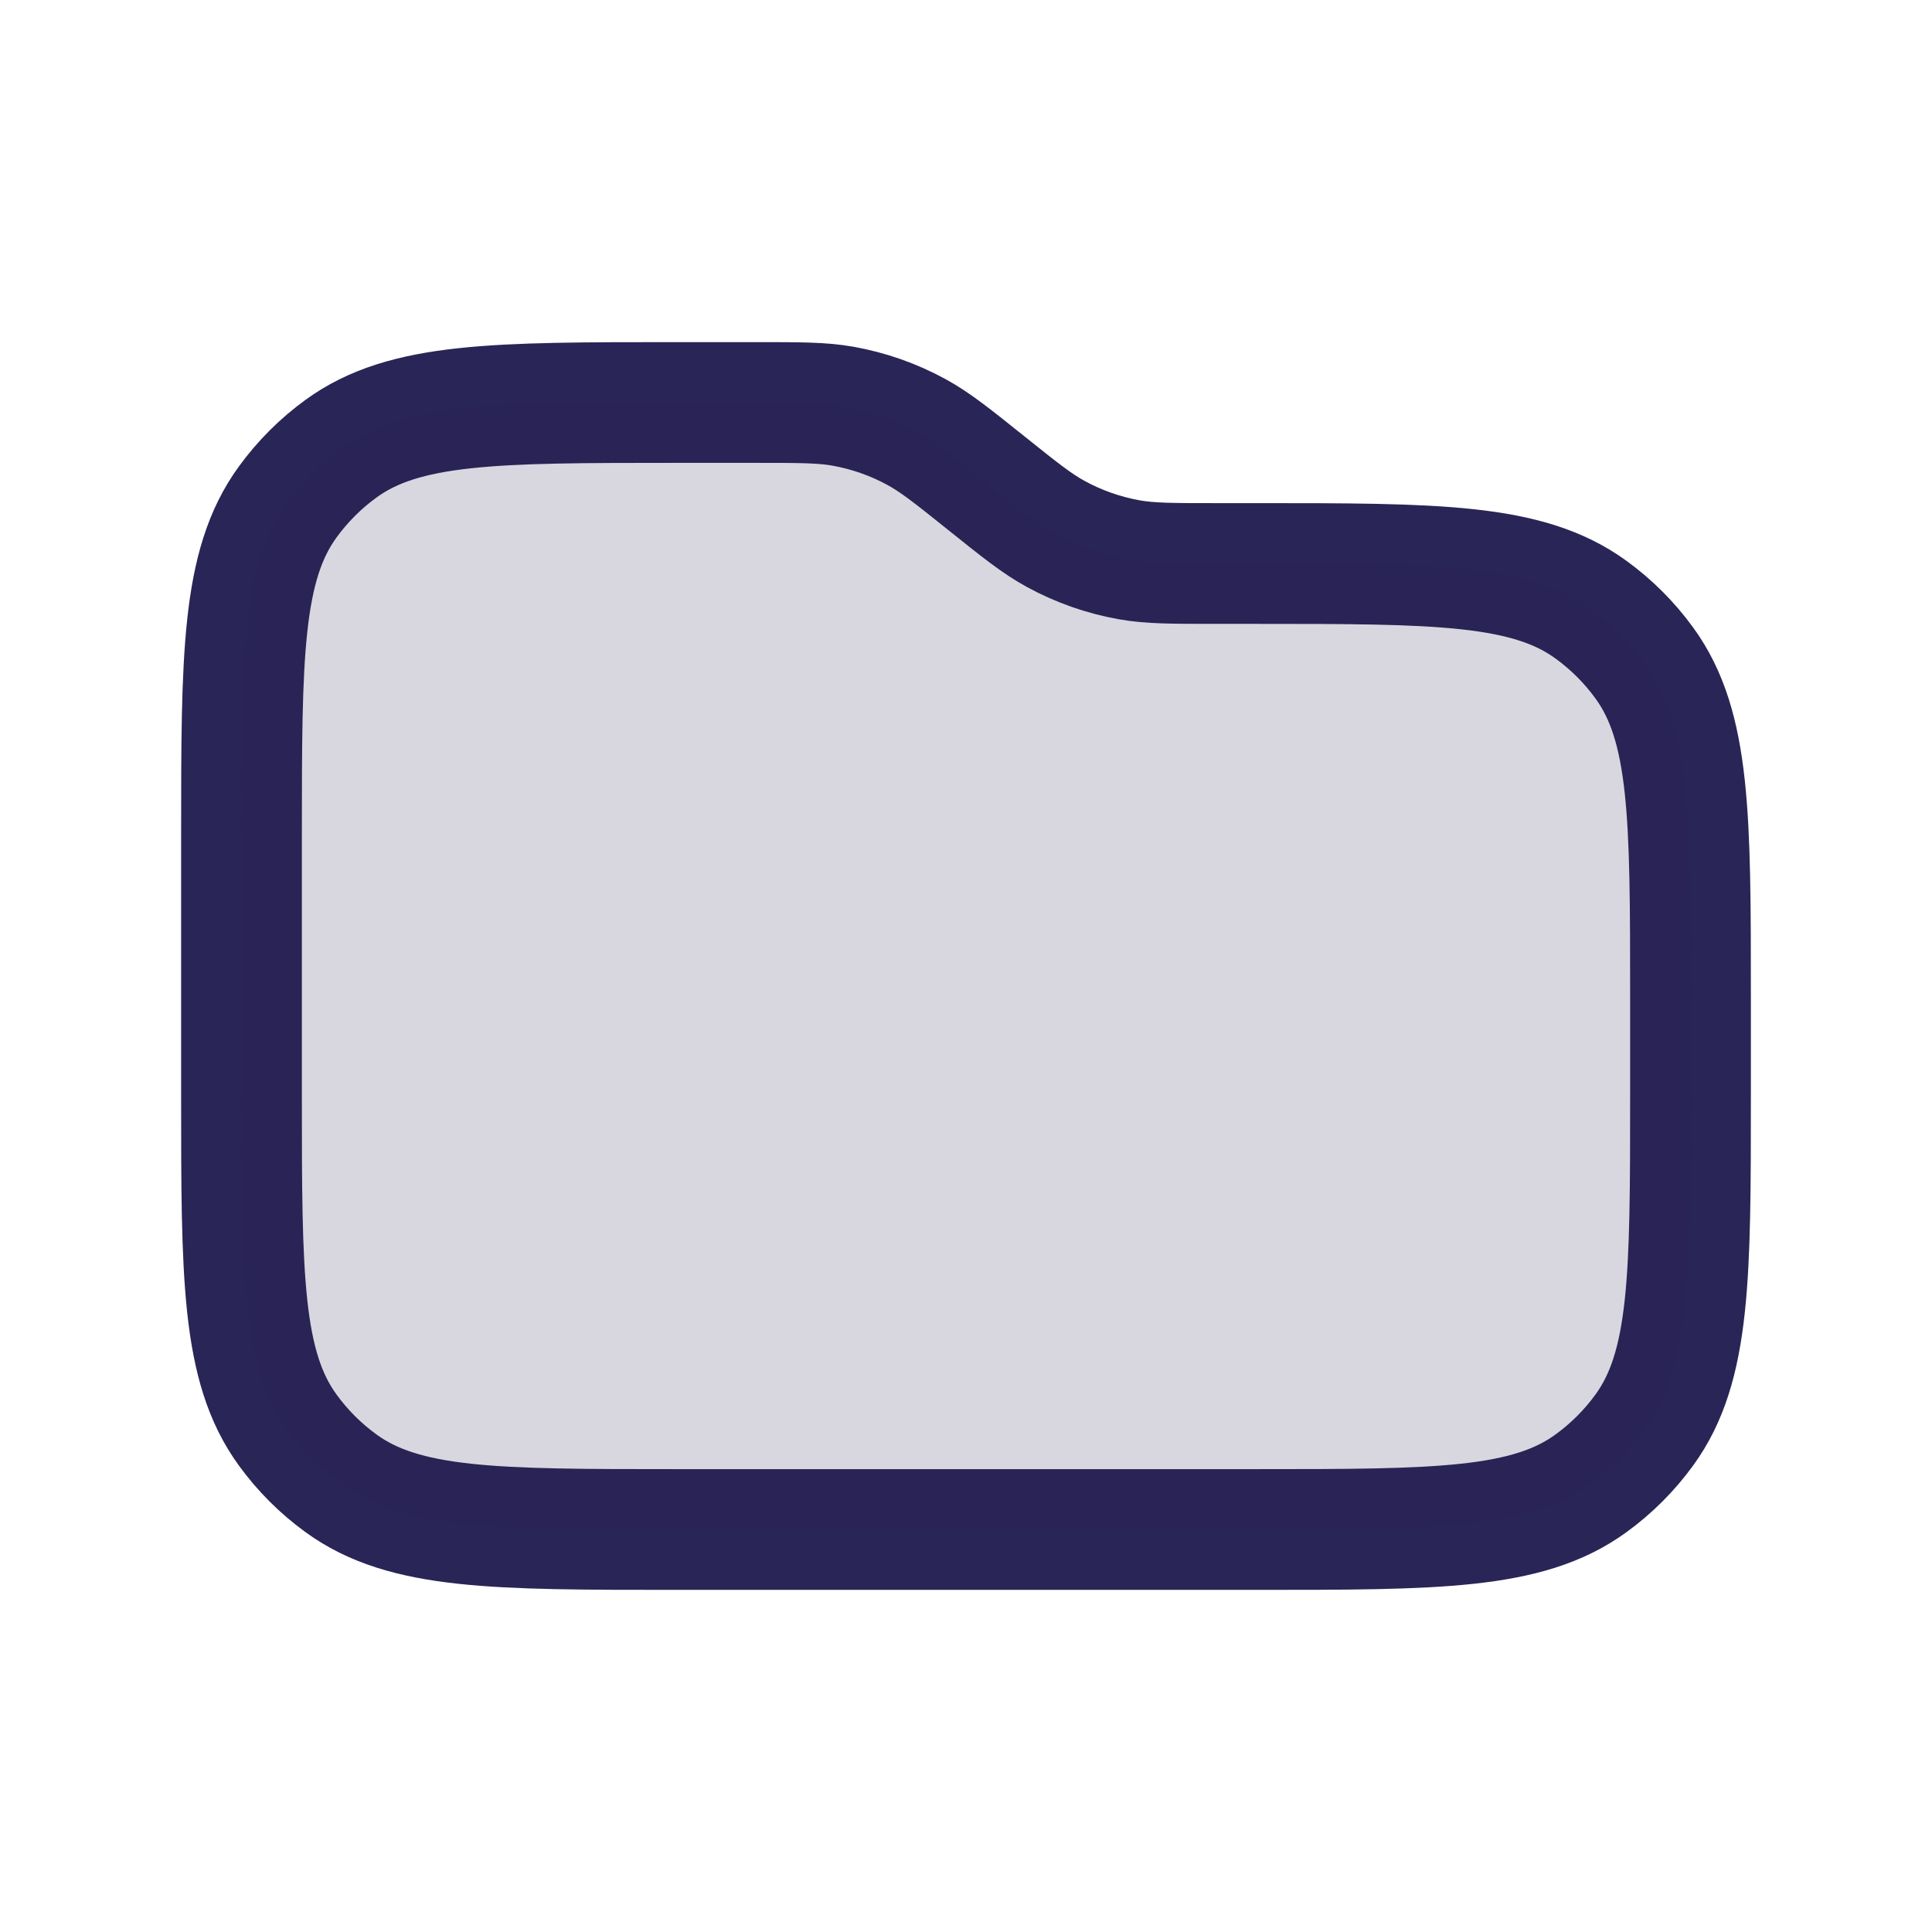 <svg width="24" height="24" viewBox="0 0 24 24" fill="none" xmlns="http://www.w3.org/2000/svg">
<path d="M3 10.4C3 8.15 3 7.025 3.573 6.237C3.758 5.982 3.982 5.758 4.237 5.573C5.025 5 6.15 5 8.4 5H9.399C9.941 5 10.212 5 10.472 5.046C10.791 5.103 11.099 5.211 11.383 5.366C11.615 5.492 11.827 5.661 12.25 6V6C12.673 6.339 12.885 6.508 13.117 6.634C13.401 6.789 13.709 6.897 14.028 6.954C14.288 7 14.559 7 15.101 7H15.6C17.85 7 18.975 7 19.763 7.573C20.018 7.758 20.242 7.982 20.427 8.237C21 9.025 21 10.15 21 12.4V13.6C21 15.85 21 16.975 20.427 17.763C20.242 18.018 20.018 18.242 19.763 18.427C18.975 19 17.85 19 15.6 19H8.4C6.15 19 5.025 19 4.237 18.427C3.982 18.242 3.758 18.018 3.573 17.763C3 16.975 3 15.85 3 13.6V10.4Z" stroke="#292556" stroke-width="1.5" stroke-linejoin="round"/>
<path d="M3 10.4C3 8.15 3 7.025 3.573 6.237C3.758 5.982 3.982 5.758 4.237 5.573C5.025 5 6.15 5 8.4 5H9.399C9.941 5 10.212 5 10.472 5.046C10.791 5.103 11.099 5.211 11.383 5.366C11.615 5.492 11.827 5.661 12.25 6C12.673 6.339 12.885 6.508 13.117 6.634C13.401 6.789 13.709 6.897 14.028 6.954C14.288 7 14.559 7 15.101 7H15.6C17.85 7 18.975 7 19.763 7.573C20.018 7.758 20.242 7.982 20.427 8.237C21 9.025 21 10.15 21 12.4V13.6C21 15.85 21 16.975 20.427 17.763C20.242 18.018 20.018 18.242 19.763 18.427C18.975 19 17.85 19 15.6 19H8.4C6.15 19 5.025 19 4.237 18.427C3.982 18.242 3.758 18.018 3.573 17.763C3 16.975 3 15.85 3 13.6V10.4Z" fill="#292556" fill-opacity="0.18"/>
</svg>
